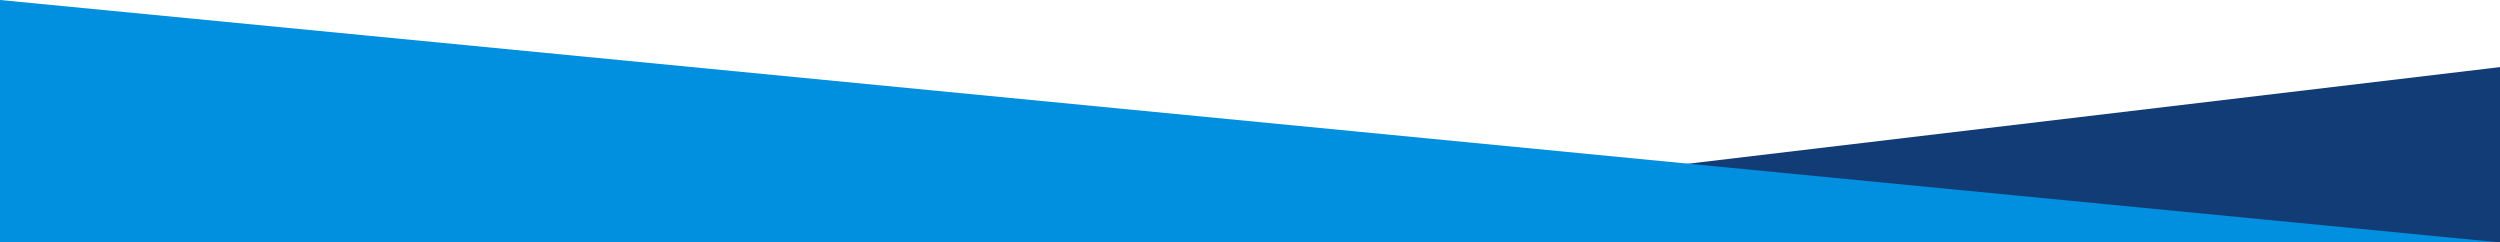 <?xml version="1.0" encoding="UTF-8"?> <svg xmlns="http://www.w3.org/2000/svg" width="1921.072" height="186.173" viewBox="0 0 1921.072 186.173"><g id="Grupo_10" data-name="Grupo 10" transform="translate(0 -670.85)"><path id="Trazado_16" data-name="Trazado 16" d="M0,0V134.61L1131.227,0Z" transform="translate(1921.072 857.023) rotate(180)" fill="#123c76"></path><path id="Trazado_17" data-name="Trazado 17" d="M1920,0V186.173L0,0Z" transform="translate(1920 857.023) rotate(180)" fill="#0090df"></path></g></svg> 